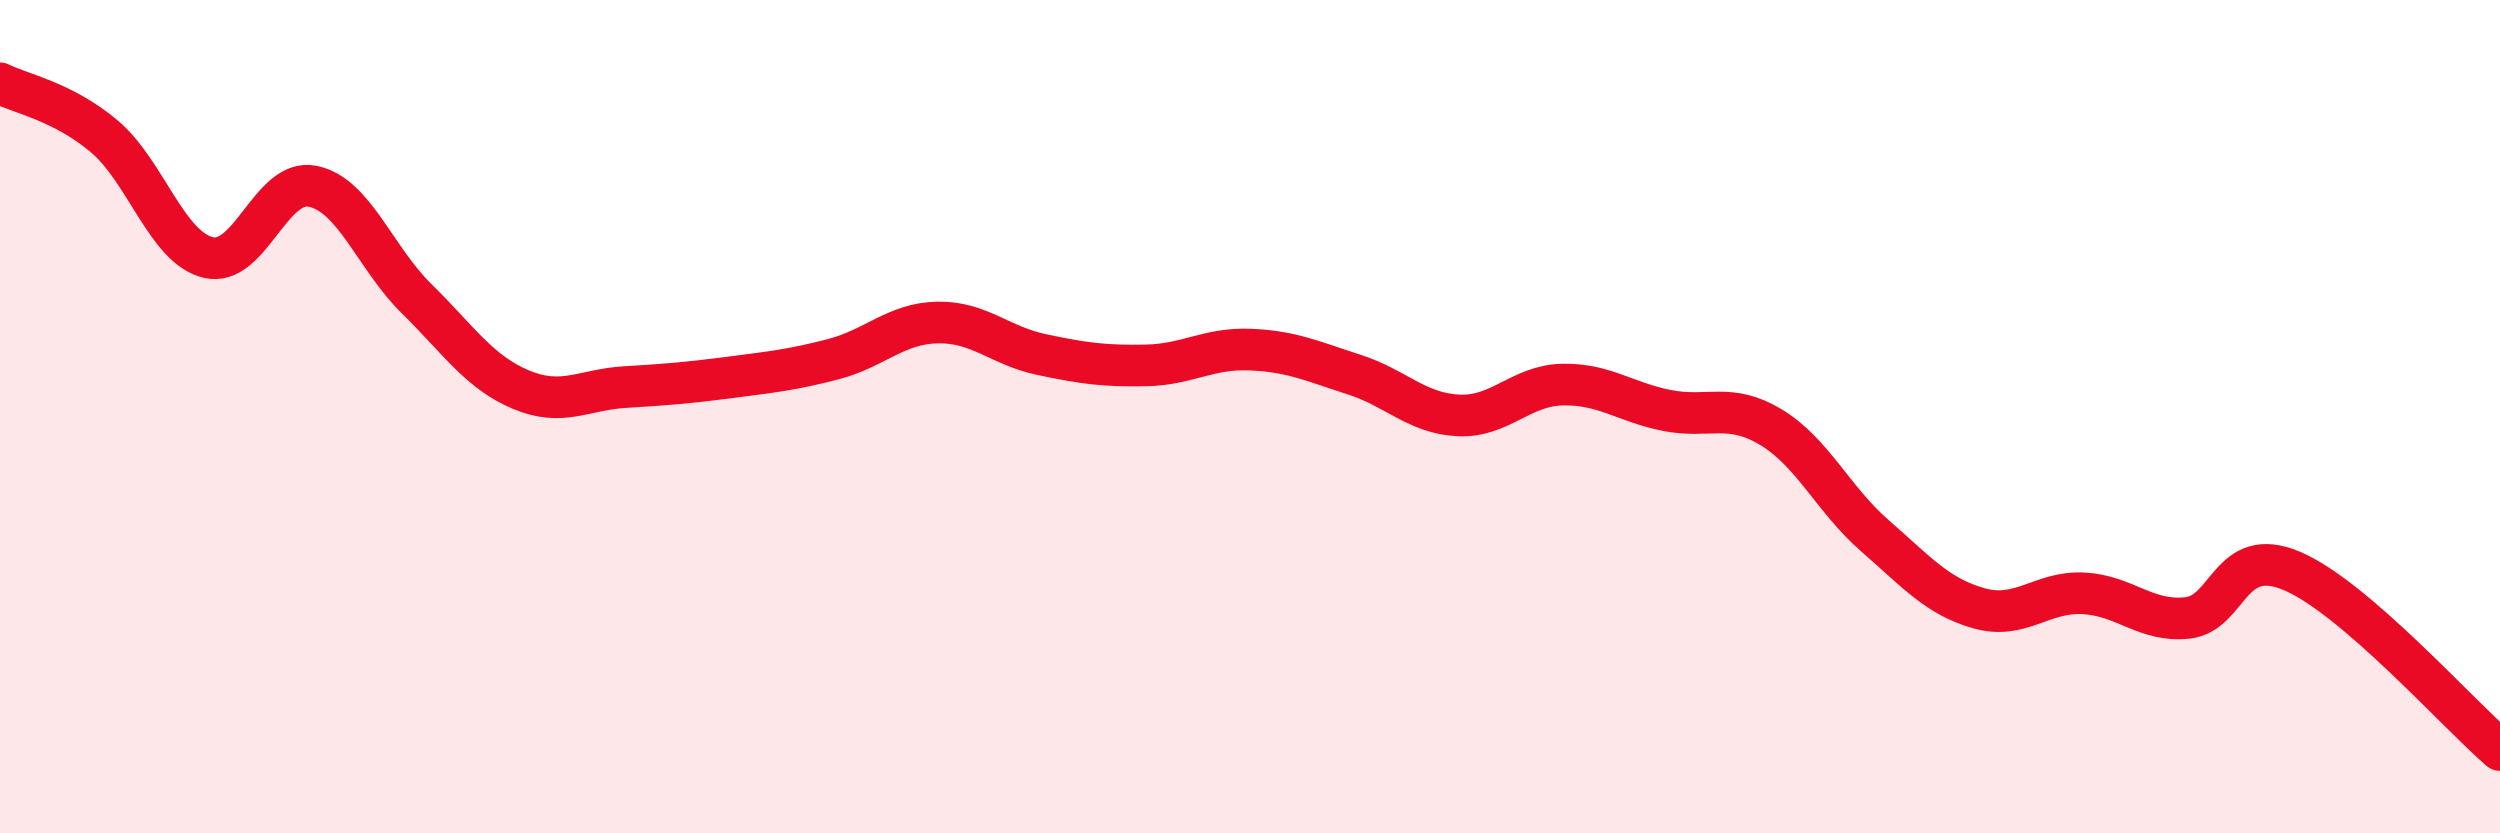 
    <svg width="60" height="20" viewBox="0 0 60 20" xmlns="http://www.w3.org/2000/svg">
      <path
        d="M 0,2 C 0.5,2.25 1.5,2.43 2.5,3.27 C 3.5,4.11 4,5.94 5,6.18 C 6,6.42 6.5,4.27 7.5,4.47 C 8.5,4.67 9,6.19 10,7.17 C 11,8.15 11.5,8.93 12.5,9.35 C 13.5,9.77 14,9.35 15,9.29 C 16,9.23 16.5,9.19 17.5,9.06 C 18.5,8.93 19,8.88 20,8.62 C 21,8.36 21.5,7.76 22.5,7.74 C 23.5,7.72 24,8.3 25,8.51 C 26,8.72 26.5,8.79 27.5,8.77 C 28.5,8.75 29,8.35 30,8.39 C 31,8.43 31.5,8.67 32.5,8.99 C 33.5,9.31 34,9.92 35,9.97 C 36,10.02 36.5,9.25 37.5,9.23 C 38.5,9.21 39,9.65 40,9.85 C 41,10.05 41.5,9.65 42.5,10.25 C 43.5,10.85 44,11.99 45,12.86 C 46,13.73 46.5,14.32 47.5,14.6 C 48.5,14.88 49,14.19 50,14.24 C 51,14.29 51.5,14.94 52.5,14.83 C 53.5,14.72 53.5,13.07 55,13.7 C 56.5,14.33 59,17.14 60,18L60 20L0 20Z"
        fill="#EB0A25"
        opacity="0.1"
        stroke-linecap="round"
        stroke-linejoin="round"
      />
      <path
        d="M 0,2 C 0.5,2.25 1.5,2.43 2.5,3.27 C 3.5,4.11 4,5.94 5,6.18 C 6,6.42 6.5,4.27 7.5,4.47 C 8.5,4.67 9,6.19 10,7.17 C 11,8.15 11.5,8.93 12.5,9.35 C 13.5,9.77 14,9.35 15,9.29 C 16,9.23 16.5,9.19 17.5,9.06 C 18.5,8.93 19,8.88 20,8.62 C 21,8.36 21.5,7.76 22.5,7.74 C 23.5,7.72 24,8.3 25,8.51 C 26,8.72 26.5,8.79 27.5,8.77 C 28.5,8.75 29,8.35 30,8.39 C 31,8.43 31.5,8.67 32.5,8.99 C 33.5,9.31 34,9.92 35,9.97 C 36,10.02 36.5,9.25 37.5,9.23 C 38.5,9.21 39,9.65 40,9.85 C 41,10.05 41.5,9.65 42.5,10.25 C 43.5,10.85 44,11.99 45,12.86 C 46,13.73 46.5,14.32 47.5,14.6 C 48.5,14.88 49,14.19 50,14.24 C 51,14.29 51.5,14.94 52.5,14.83 C 53.5,14.72 53.5,13.07 55,13.7 C 56.5,14.33 59,17.14 60,18"
        stroke="#EB0A25"
        stroke-width="1"
        fill="none"
        stroke-linecap="round"
        stroke-linejoin="round"
      />
    </svg>
  